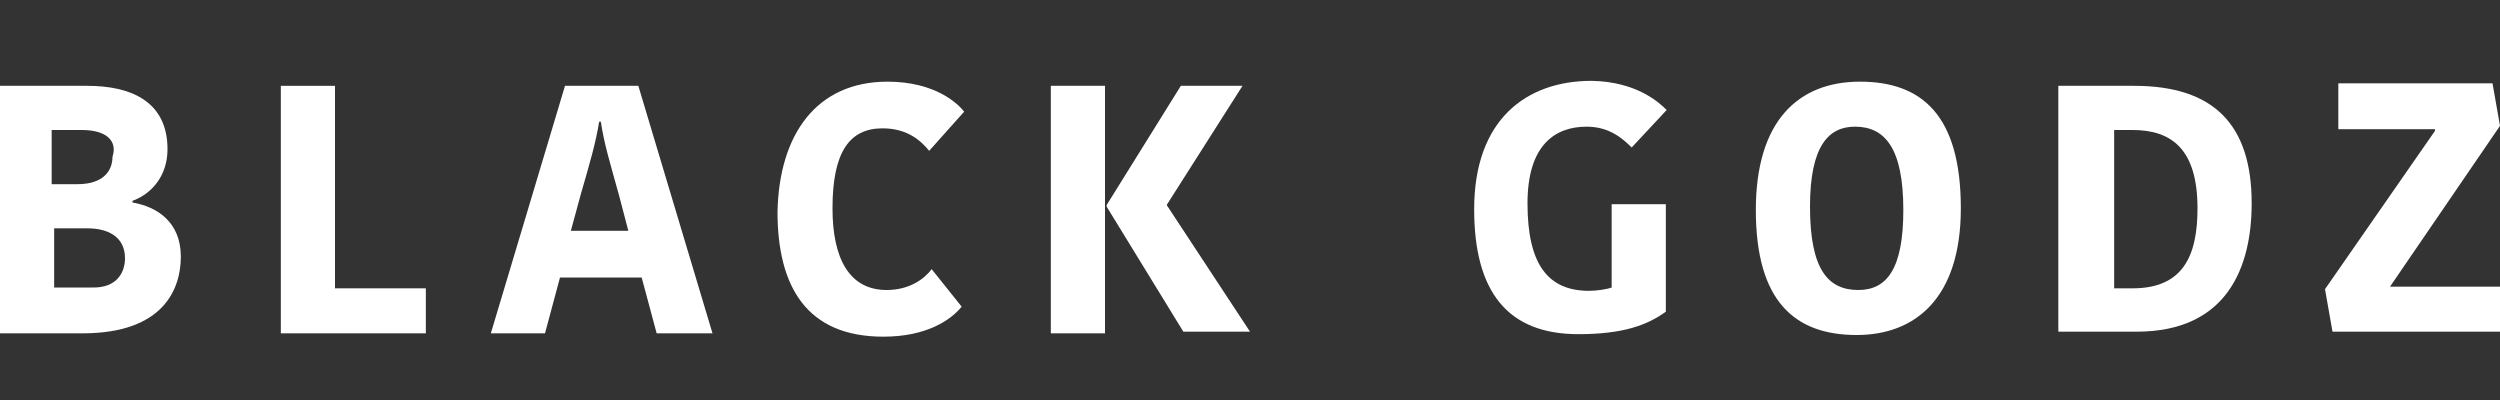 <?xml version="1.0" encoding="utf-8"?>
<!-- Generator: Adobe Illustrator 25.3.1, SVG Export Plug-In . SVG Version: 6.00 Build 0)  -->
<svg version="1.1" id="Layer_1" xmlns="http://www.w3.org/2000/svg" xmlns:xlink="http://www.w3.org/1999/xlink" x="0px" y="0px"
	 viewBox="0 0 300 48" style="enable-background:new 0 0 300 48;" xml:space="preserve">
<rect x="0" y="0" width="300" height="48" fill="#333333" stroke="none"/>
<style type="text/css">
	.st0{fill:#FFFFFF;}
</style>
<g>
	<path class="st0" d="M21.7,30.8c0,3.8-2,9.2-11.8,9.2H0V10.3h10.5c5.1,0,9.6,1.8,9.6,7.6c0,3.3-2,5.4-4.2,6.2v0.2
		C18.8,24.8,21.7,26.6,21.7,30.8z M9.8,15.6H6.2v6.5h3.1c3.1,0,4.2-1.6,4.2-3.3C14.1,17,12.9,15.6,9.8,15.6z M15,31
		c0-2.7-2.2-3.6-4.5-3.6h-4v7.1h4.5C14.1,34.6,15,32.6,15,31z"/>
	<path class="st0" d="M40.2,10.3v24.3h10.9V40H33.7V10.3H40.2z"/>
	<path class="st0" d="M76.6,10.3L85.5,40h-6.7L77,33.3h-9.8L65.4,40h-6.5l8.9-29.7L76.6,10.3L76.6,10.3z M68.5,27.7h6.9l-1.1-4.2
		c-1.1-4-1.8-6.2-2.2-8.9h-0.2c-0.4,2.5-1.1,4.9-2.2,8.7L68.5,27.7z"/>
	<path class="st0" d="M106.5,9.8c5.8,0,8.5,2.7,9.2,3.6l-4.2,4.7c-0.9-1.1-2.5-2.7-5.6-2.7c-4,0-6,2.9-6,9.6c0,6,2,9.8,6.5,9.8
		c2.7,0,4.5-1.3,5.4-2.5l3.6,4.5c-1.3,1.6-4.2,3.6-9.4,3.6c-9.2,0-12.7-6-12.7-15C93.5,16.1,98,9.8,106.5,9.8z"/>
	<path class="st0" d="M132.6,40h-6.5V10.3h6.5V40z M141.7,10.3h7.4L140,24.6l10,15.2h-8l-9.2-15v-0.2L141.7,10.3z"/>
	<path class="st0" d="M200,13.2l-4.2,4.5c-1.1-1.1-2.7-2.5-5.4-2.5c-3.8,0-7.1,2.2-7.1,9.2c0,7.4,2.5,10.5,7.4,10.5
		c0.9,0,2.2-0.2,2.7-0.4v-10h6.5v12.9c-2.2,1.6-5.1,2.7-10.5,2.7c-8.5,0-12.5-5.1-12.5-15c0-10.7,6.2-15.4,14.1-15.4
		C196.4,9.8,199.1,12.3,200,13.2z"/>
	<path class="st0" d="M222.8,40.2c-7.4,0-12.1-4-12.1-15c0-10.7,5.1-15.4,12.5-15.4c7.4,0,12.1,4,12.1,15.2
		C235.3,35.7,229.9,40.2,222.8,40.2z M223,34.8c3.4,0,5.4-2.5,5.4-9.6c0-7.4-2.2-10-5.8-10c-3.1,0-5.4,2.2-5.4,9.6
		C217.2,32.4,219.4,34.8,223,34.8z"/>
	<path class="st0" d="M246.9,10.3h9.2c9.6,0,14.1,4.7,14.1,14.1c0,7.6-2.9,15.4-13.8,15.4h-9.4V10.3L246.9,10.3z M253.4,34.6h2.5
		c6,0,7.8-3.8,7.8-9.6c0-7.1-3.1-9.4-7.8-9.4h-2.2v19H253.4z"/>
	<path class="st0" d="M286.8,34.4H300v5.4h-20.1l-0.9-5.1l13.2-19v-0.2h-11.6V10h18.5l0.9,5.1L286.8,34.4L286.8,34.4z"/>
</g>
</svg>
